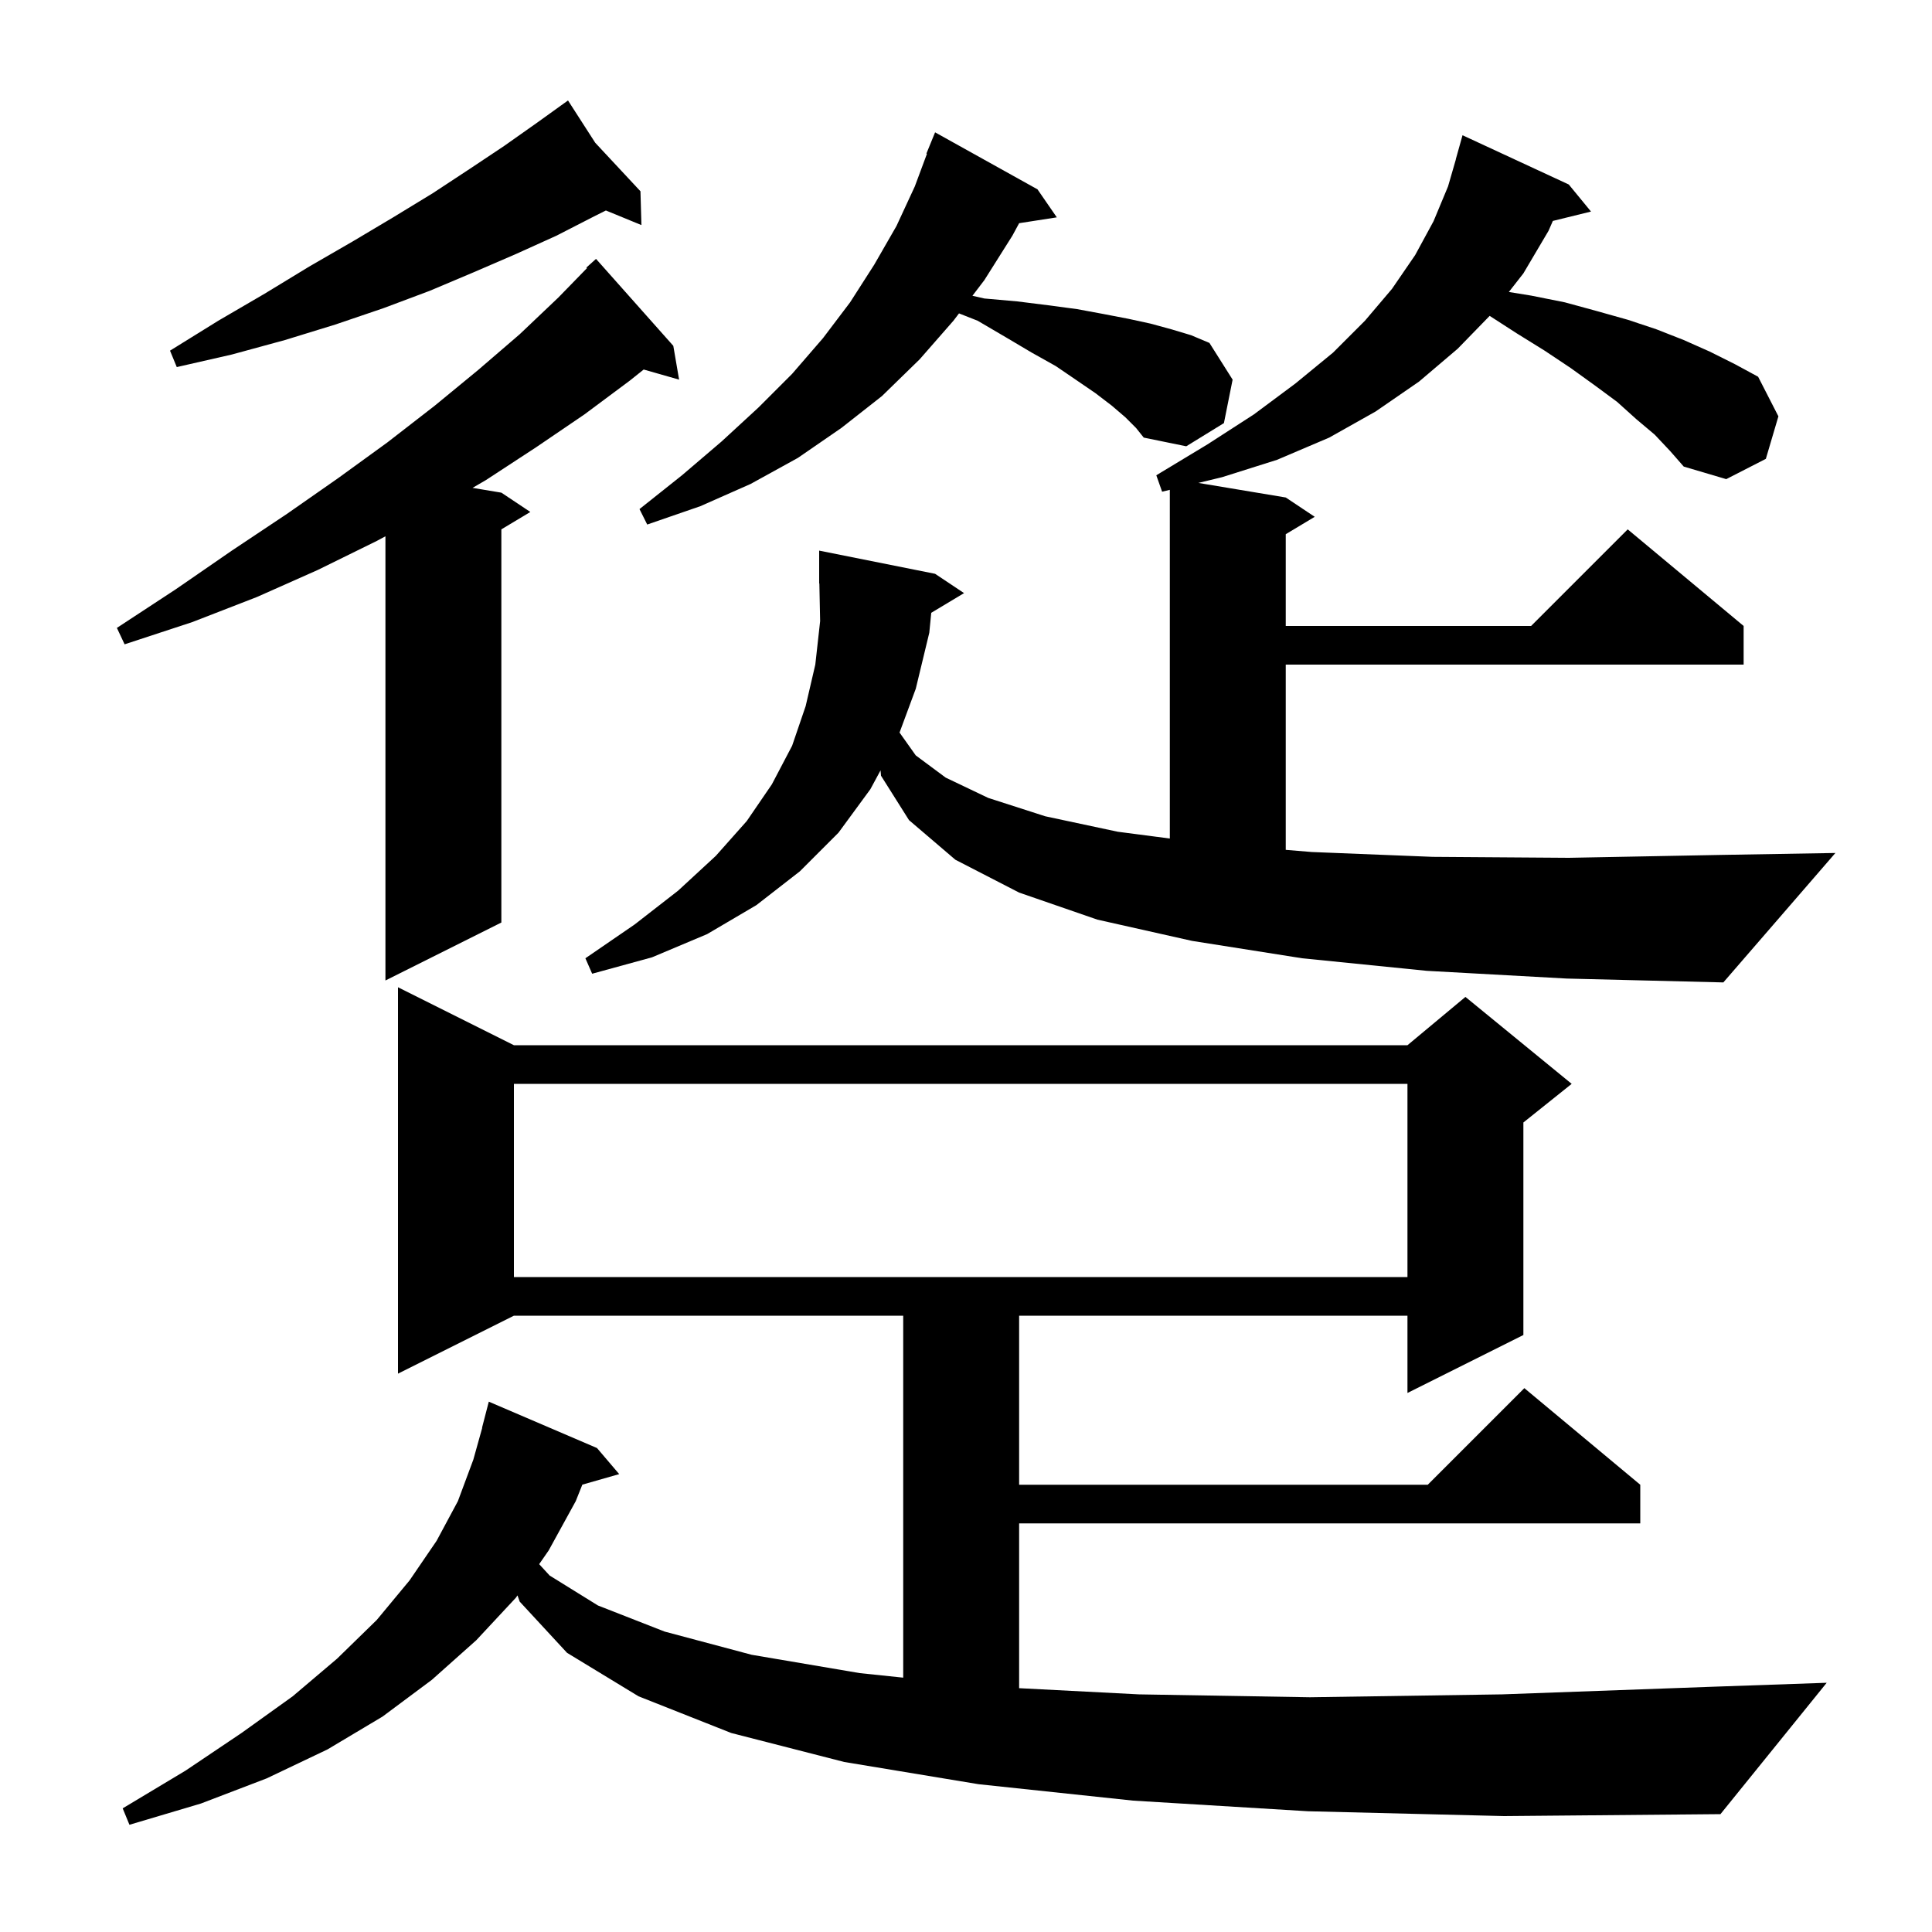 <svg xmlns="http://www.w3.org/2000/svg" xmlns:xlink="http://www.w3.org/1999/xlink" version="1.1" baseProfile="full" viewBox="0 0 200 200" width="200" height="200"><g fill="currentColor"><path d="M 135.4 187.5 L 117.3 186.4 L 101.3 184.7 L 87.4 182.4 L 75.7 179.4 L 66.1 175.6 L 58.7 171.1 L 53.8 165.8 L 53.57 165.155 L 53.4 165.4 L 49.3 169.8 L 44.7 173.9 L 39.6 177.7 L 33.9 181.1 L 27.6 184.1 L 20.8 186.7 L 13.4 188.9 L 12.7 187.2 L 19.2 183.3 L 25.0 179.4 L 30.3 175.6 L 34.9 171.7 L 39.0 167.7 L 42.4 163.6 L 45.2 159.5 L 47.4 155.4 L 49.0 151.1 L 49.92 147.804 L 49.9 147.8 L 50.6 145.1 L 61.8 149.9 L 64.1 152.6 L 60.284 153.69 L 59.6 155.4 L 56.8 160.5 L 55.814 161.921 L 56.9 163.1 L 61.9 166.2 L 68.8 168.9 L 77.8 171.3 L 89.0 173.2 L 93.5 173.67 L 93.5 136.2 L 53.2 136.2 L 41.2 142.2 L 41.2 102.2 L 53.2 108.2 L 145.7 108.2 L 151.7 103.2 L 162.7 112.2 L 157.7 116.2 L 157.7 138.2 L 145.7 144.2 L 145.7 136.2 L 105.5 136.2 L 105.5 153.7 L 147.8 153.7 L 157.8 143.7 L 169.8 153.7 L 169.8 157.7 L 105.5 157.7 L 105.5 174.76 L 117.9 175.4 L 135.6 175.7 L 155.5 175.4 L 177.6 174.6 L 189.1 174.2 L 178.1 187.8 L 155.7 188.0 Z M 53.2 112.2 L 53.2 132.2 L 145.7 132.2 L 145.7 112.2 Z M 147.7 100.5 L 134.8 99.2 L 123.4 97.4 L 113.6 95.2 L 105.5 92.4 L 98.9 89.0 L 94.1 84.9 L 91.2 80.3 L 91.155 79.747 L 90.1 81.7 L 86.8 86.2 L 82.8 90.2 L 78.3 93.7 L 73.2 96.7 L 67.5 99.1 L 61.3 100.8 L 60.6 99.2 L 65.7 95.7 L 70.2 92.2 L 74.1 88.6 L 77.3 85.0 L 79.9 81.2 L 82.0 77.2 L 83.4 73.1 L 84.4 68.8 L 84.9 64.3 L 84.82 60.398 L 84.8 60.4 L 84.8 57.0 L 96.8 59.4 L 99.8 61.4 L 96.403 63.438 L 96.2 65.5 L 94.8 71.3 L 93.121 75.834 L 94.8 78.2 L 97.9 80.5 L 102.3 82.6 L 108.2 84.5 L 115.7 86.1 L 121.1 86.804 L 121.1 50.706 L 120.3 50.9 L 119.7 49.2 L 125.0 46.0 L 129.8 42.9 L 134.1 39.7 L 138.0 36.5 L 141.3 33.2 L 144.1 29.9 L 146.5 26.4 L 148.4 22.9 L 149.9 19.3 L 150.71 16.502 L 150.7 16.5 L 151.4 14.0 L 162.4 19.1 L 164.7 21.9 L 160.751 22.87 L 160.3 23.9 L 157.7 28.3 L 156.196 30.226 L 158.5 30.6 L 162.0 31.3 L 165.3 32.2 L 168.5 33.1 L 171.5 34.1 L 174.3 35.2 L 177.0 36.4 L 179.6 37.7 L 182.0 39.0 L 184.1 43.1 L 182.8 47.5 L 178.7 49.6 L 174.3 48.3 L 172.9 46.7 L 171.3 45.0 L 169.4 43.4 L 167.4 41.6 L 165.1 39.9 L 162.6 38.1 L 159.9 36.3 L 157.0 34.5 L 154.209 32.699 L 150.9 36.1 L 146.9 39.5 L 142.4 42.6 L 137.6 45.3 L 132.2 47.6 L 126.5 49.4 L 124.053 49.992 L 133.1 51.5 L 136.1 53.5 L 133.1 55.3 L 133.1 64.8 L 158.5 64.8 L 168.5 54.8 L 180.5 64.8 L 180.5 68.8 L 133.1 68.8 L 133.1 87.977 L 135.8 88.2 L 148.3 88.7 L 162.4 88.8 L 178.2 88.5 L 190.0 88.3 L 178.4 101.7 L 162.2 101.3 Z M 69.7 35.8 L 70.3 39.3 L 66.634 38.253 L 65.2 39.4 L 60.5 42.9 L 55.5 46.3 L 50.3 49.7 L 48.919 50.503 L 51.9 51.0 L 54.9 53.0 L 51.9 54.8 L 51.9 95.5 L 39.9 101.5 L 39.9 55.519 L 39.0 56.0 L 32.9 59.0 L 26.6 61.8 L 19.9 64.4 L 12.9 66.7 L 12.1 65.0 L 18.2 61.0 L 24.0 57.0 L 29.7 53.2 L 35.0 49.5 L 40.1 45.8 L 45.0 42.0 L 49.5 38.3 L 53.8 34.6 L 57.8 30.8 L 60.763 27.757 L 60.7 27.7 L 61.7 26.8 Z M 116.5 43.2 L 115.1 42.0 L 113.4 40.7 L 111.5 39.4 L 109.3 37.9 L 106.8 36.5 L 104.1 34.9 L 101.2 33.2 L 99.277 32.443 L 98.7 33.2 L 95.2 37.2 L 91.3 41.0 L 87.1 44.3 L 82.6 47.4 L 77.7 50.1 L 72.5 52.4 L 67.0 54.3 L 66.2 52.7 L 70.6 49.2 L 74.7 45.7 L 78.5 42.2 L 82.0 38.7 L 85.2 35.0 L 88.0 31.3 L 90.5 27.4 L 92.8 23.4 L 94.7 19.3 L 95.958 15.919 L 95.9 15.9 L 96.8 13.7 L 107.4 19.6 L 109.4 22.5 L 105.501 23.105 L 104.8 24.4 L 101.9 29.0 L 100.667 30.618 L 101.9 30.9 L 105.3 31.2 L 108.5 31.6 L 111.5 32.0 L 114.2 32.5 L 116.8 33.0 L 119.1 33.5 L 121.3 34.1 L 123.3 34.7 L 125.2 35.5 L 127.6 39.3 L 126.7 43.8 L 122.8 46.2 L 118.4 45.3 L 117.6 44.3 Z M 61.62 14.781 L 66.3 19.8 L 66.4 23.3 L 62.722 21.789 L 61.5 22.4 L 57.6 24.4 L 53.4 26.3 L 49.0 28.2 L 44.5 30.1 L 39.7 31.9 L 34.7 33.6 L 29.5 35.2 L 24.0 36.7 L 18.3 38.0 L 17.6 36.3 L 22.6 33.2 L 27.4 30.4 L 32.0 27.6 L 36.5 25.0 L 40.7 22.5 L 44.8 20.0 L 48.6 17.5 L 52.2 15.1 L 55.6 12.7 L 58.037 10.948 L 58.0 10.9 L 58.042 10.945 L 58.8 10.4 Z "/></g></svg>